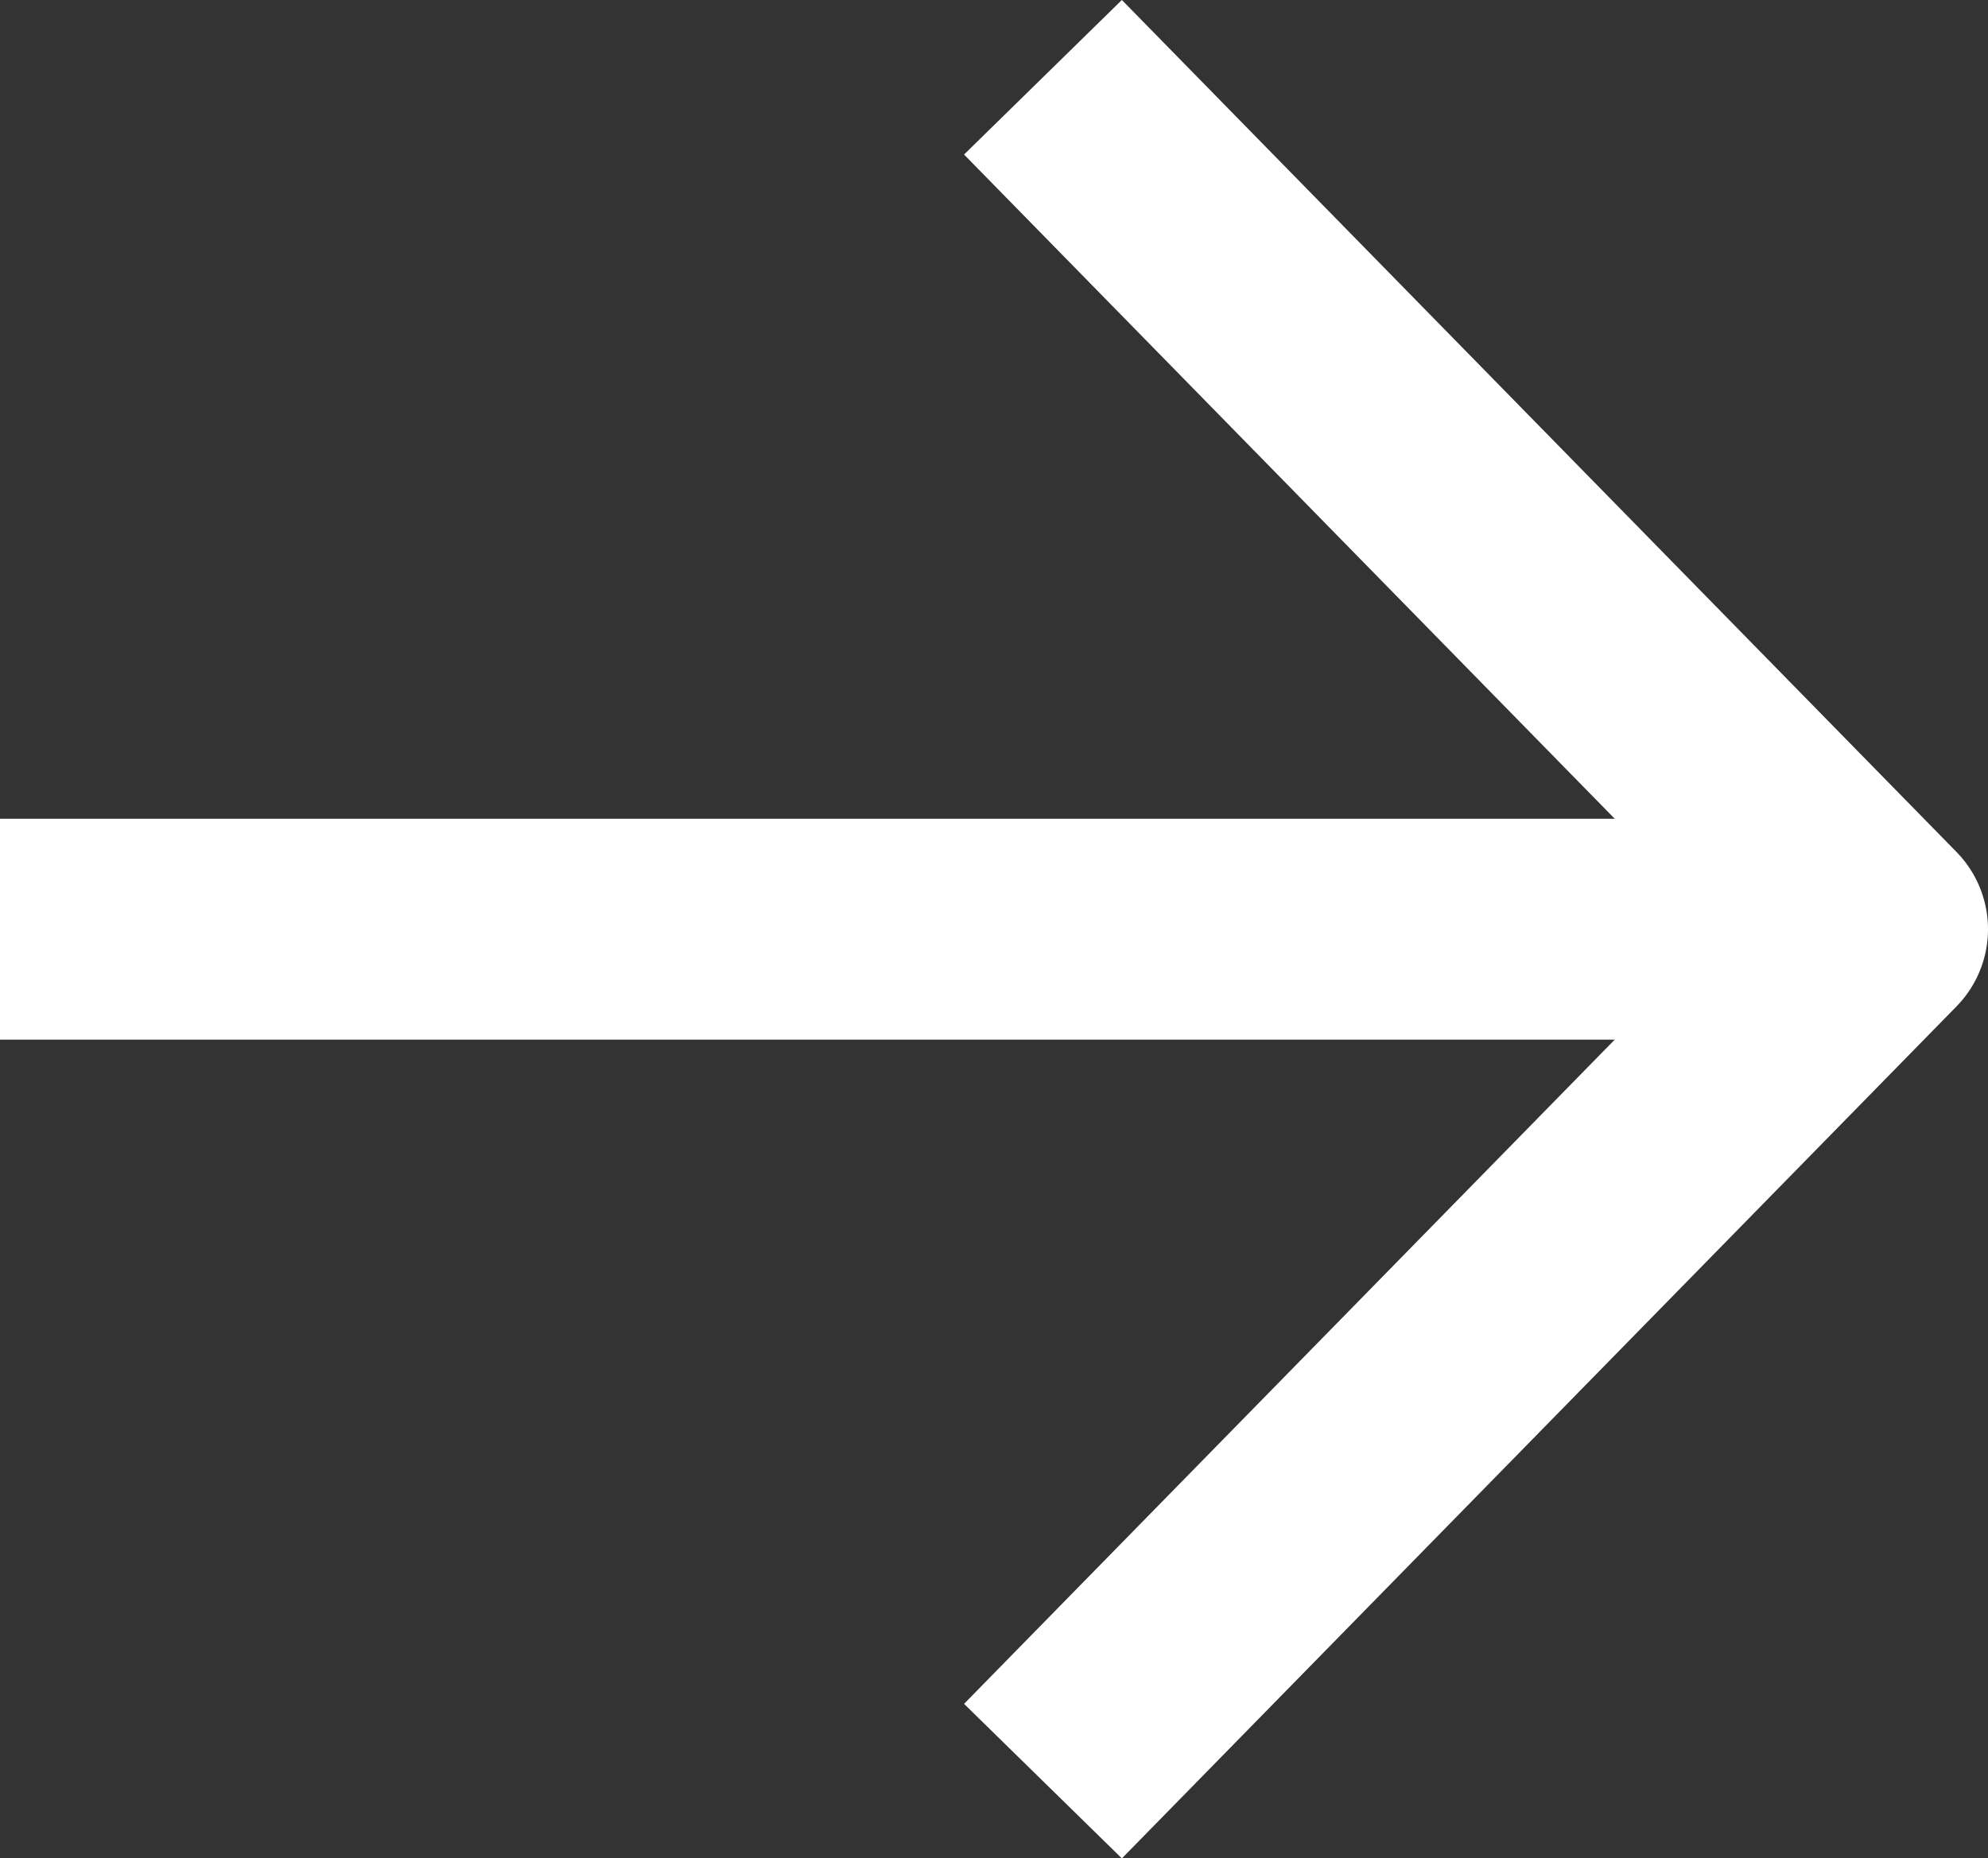 <svg height="8.414" viewBox="0 0 8.999 8.414" width="8.999" xmlns="http://www.w3.org/2000/svg"><rect x="0" y="0" width="8.999" height="8.414" fill="#333333" stroke="none"/><g fill="none" stroke="#fff" stroke-linecap="square"><path d="m1798.333 1285.333h6.857" transform="translate(-1797.833 -1281.126)"/><path d="m1653.626 2674.311 3.428 3.5-3.428 3.5" stroke-linejoin="round" transform="translate(-1648.555 -2673.604)"/></g></svg>